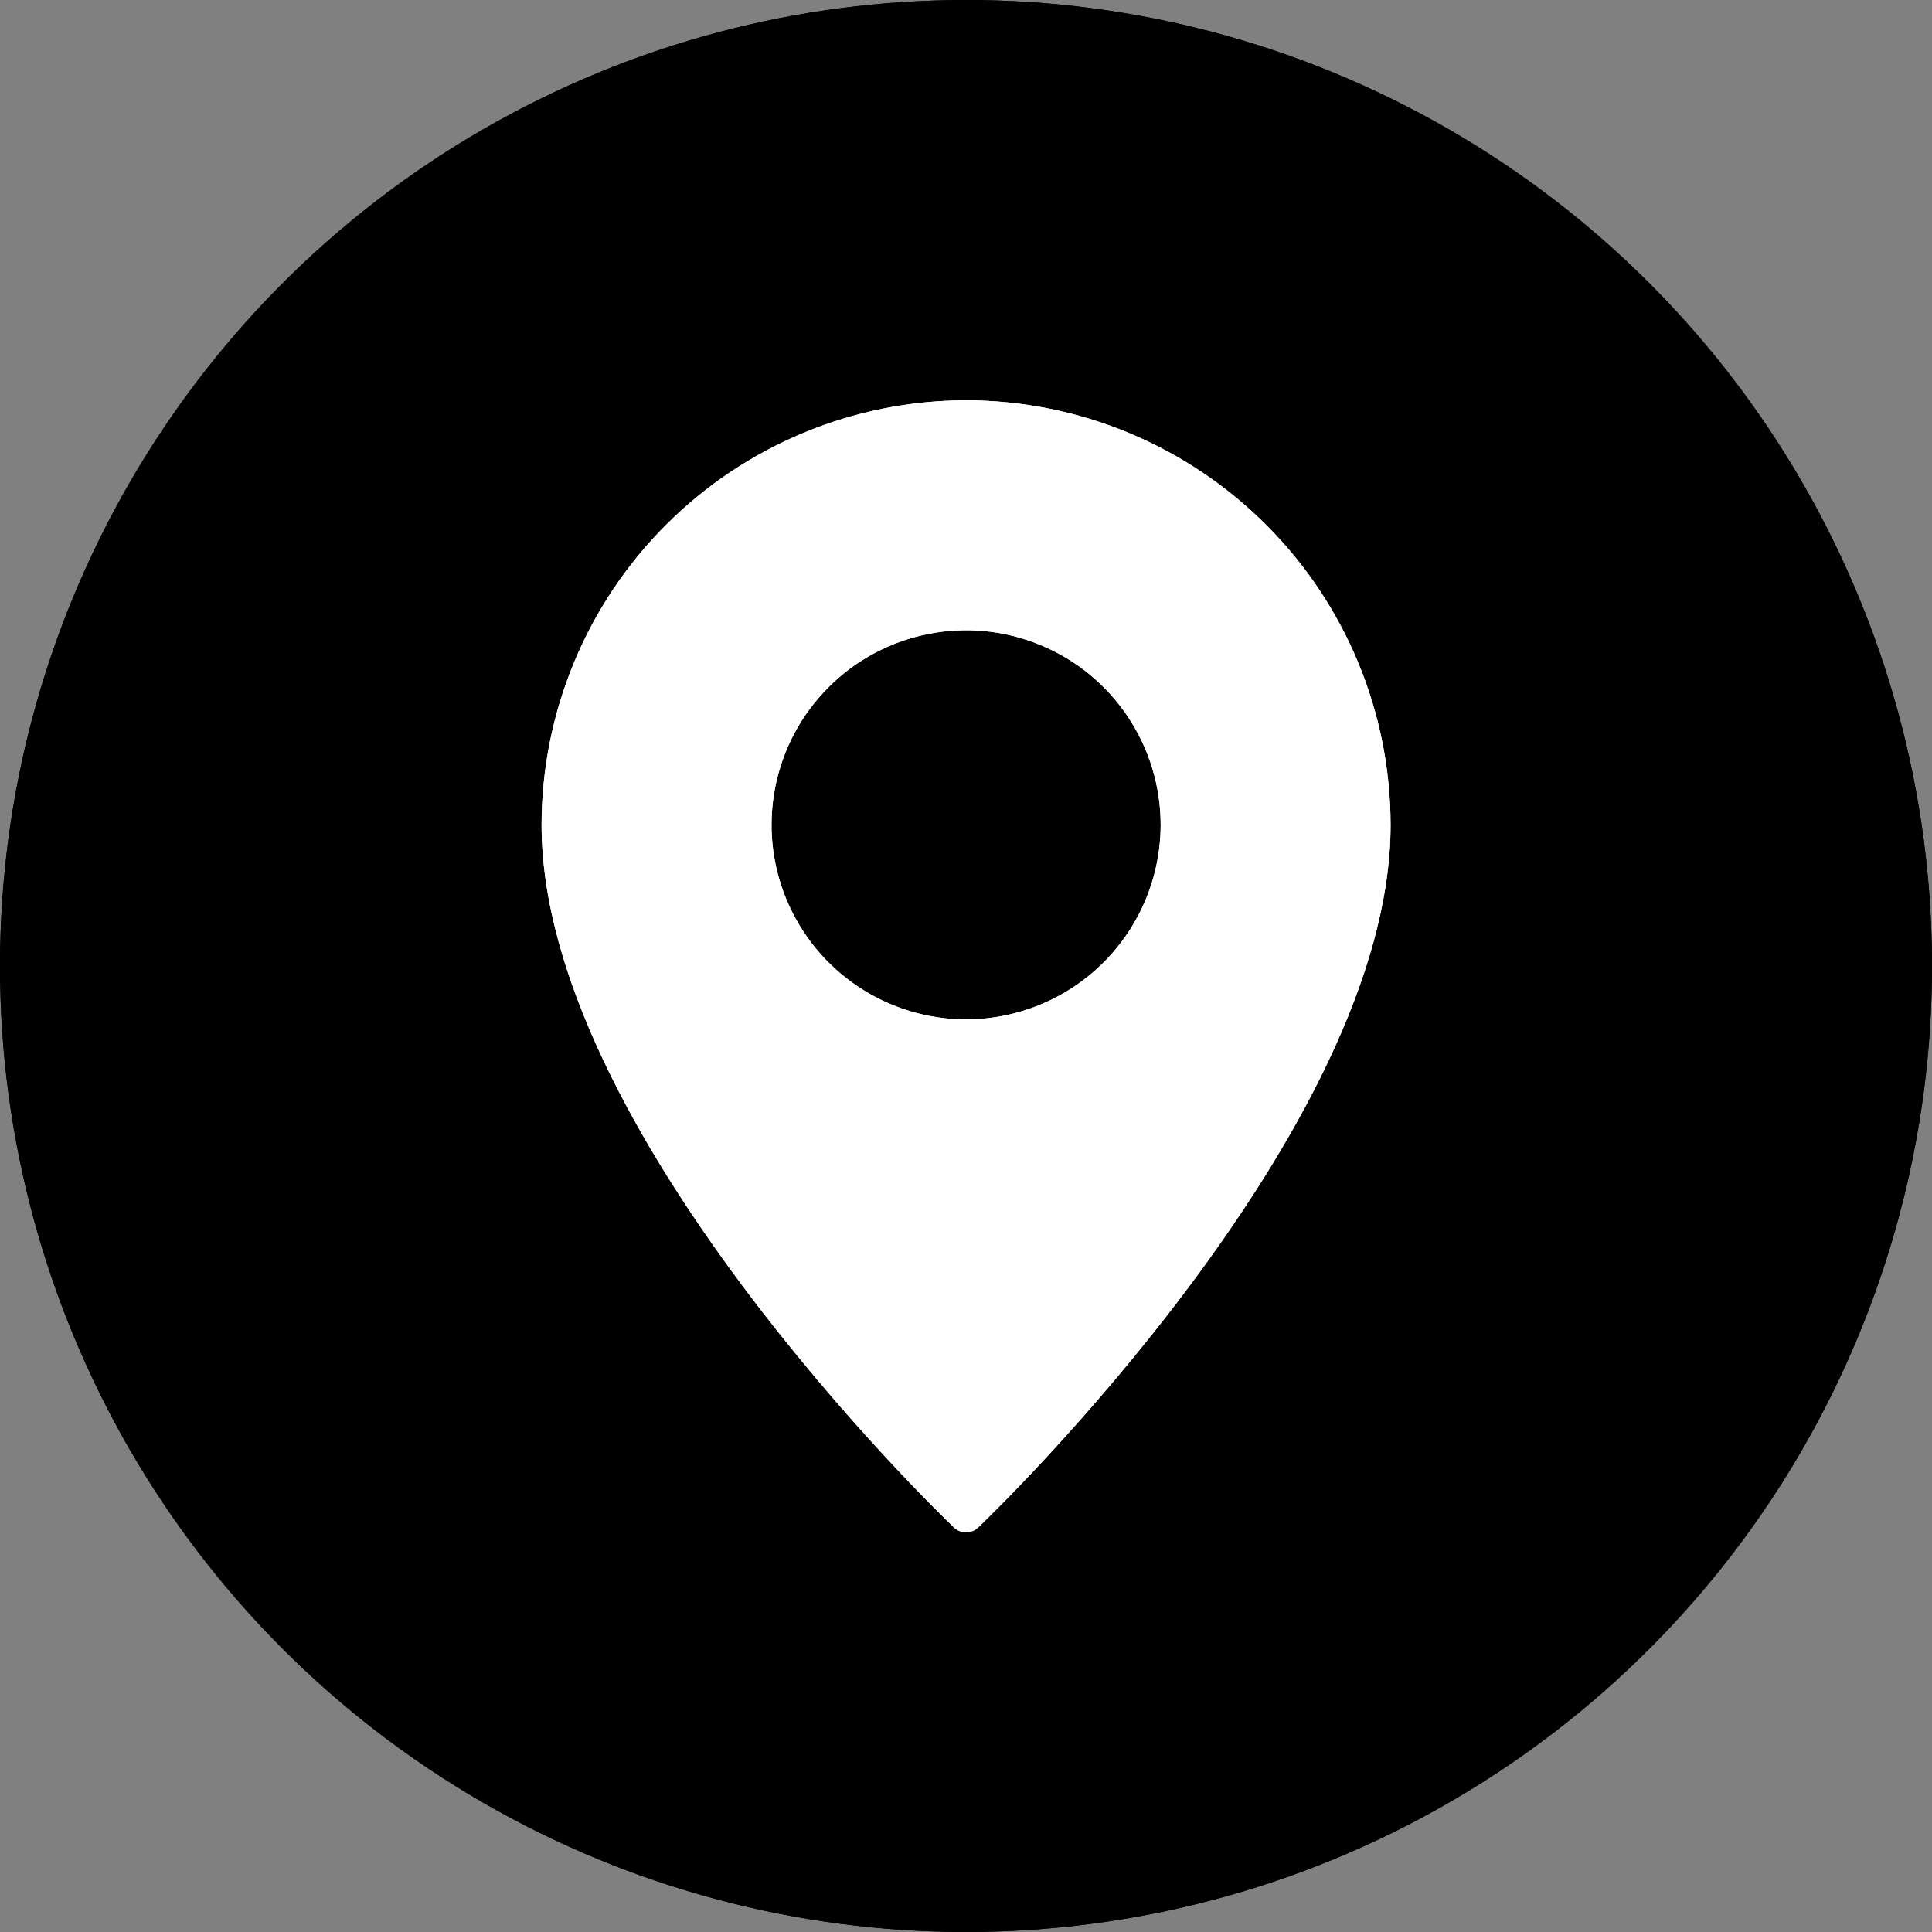 <svg width="25" height="25" viewBox="0 0 25 25" fill="none" xmlns="http://www.w3.org/2000/svg">
<rect x="0" y="0" width="25" height="25" fill="#808080" stroke="none"/>
<circle cx="12.5" cy="12.5" r="12.5" fill="black"/>
<circle cx="12.5" cy="12.5" r="12.5" fill="black"/>
<g clip-path="url(#clip0_507_994)">
<path d="M12.501 5.18C11.045 5.182 9.649 5.761 8.619 6.791C7.589 7.82 7.01 9.217 7.008 10.673C7.008 14.617 12.126 19.556 12.343 19.764C12.385 19.805 12.442 19.828 12.501 19.828C12.56 19.828 12.617 19.805 12.659 19.764C12.876 19.556 17.994 14.617 17.994 10.673C17.992 9.217 17.413 7.82 16.383 6.791C15.353 5.761 13.957 5.182 12.501 5.18ZM12.501 13.191C12.003 13.191 11.516 13.043 11.102 12.766C10.688 12.49 10.366 12.096 10.175 11.636C9.984 11.176 9.935 10.67 10.032 10.182C10.129 9.693 10.369 9.245 10.721 8.893C11.073 8.54 11.521 8.301 12.01 8.204C12.498 8.106 13.004 8.156 13.464 8.347C13.925 8.537 14.318 8.86 14.594 9.274C14.871 9.688 15.019 10.175 15.019 10.673C15.018 11.341 14.753 11.981 14.281 12.453C13.809 12.925 13.169 13.19 12.501 13.191Z" fill="white"/>
</g>
<g clip-path="url(#clip1_507_994)">
<path d="M12.501 5.18C11.045 5.182 9.649 5.761 8.619 6.791C7.589 7.82 7.01 9.217 7.008 10.673C7.008 14.617 12.126 19.556 12.343 19.764C12.385 19.805 12.442 19.828 12.501 19.828C12.56 19.828 12.617 19.805 12.659 19.764C12.876 19.556 17.994 14.617 17.994 10.673C17.992 9.217 17.413 7.82 16.383 6.791C15.353 5.761 13.957 5.182 12.501 5.18ZM12.501 13.191C12.003 13.191 11.516 13.043 11.102 12.766C10.688 12.49 10.366 12.096 10.175 11.636C9.984 11.176 9.935 10.67 10.032 10.182C10.129 9.693 10.369 9.245 10.721 8.893C11.073 8.54 11.521 8.301 12.01 8.204C12.498 8.106 13.004 8.156 13.464 8.347C13.925 8.537 14.318 8.86 14.594 9.274C14.871 9.688 15.019 10.175 15.019 10.673C15.018 11.341 14.753 11.981 14.281 12.453C13.809 12.925 13.169 13.19 12.501 13.191Z" fill="white"/>
</g>
<defs>
<clipPath id="clip0_507_994">
<rect width="14.648" height="14.648" fill="white" transform="translate(5.176 5.18)"/>
</clipPath>
<clipPath id="clip1_507_994">
<rect width="14.648" height="14.648" fill="white" transform="translate(5.176 5.18)"/>
</clipPath>
</defs>
</svg>

